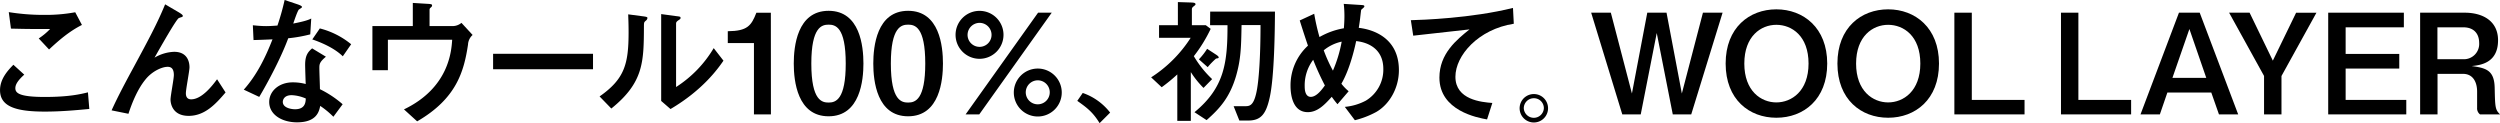 <svg xmlns="http://www.w3.org/2000/svg" viewBox="0 0 948.08 46.71"><title>top-sec-copy</title><g id="レイヤー_2" data-name="レイヤー 2"><g id="main"><path d="M33.87,41.32c-4.49.42-10.46,1-16.86,1-10.88,0-17-1.85-17-8.14,0-4.33,3.06-7.56,5.07-9.62l4.12,3.75c-2.21,2-3.38,3.6-3.38,5.13,0,1.85,1.48,3.33,11.2,3.33,9.09,0,13.58-1.06,16.33-1.75ZM31.07,9.46c-4.91,2.48-8.77,5.86-12.47,9.3l-3.91-4.18A24.42,24.42,0,0,0,19,11c-8.35,0-8.45,0-14.85-.15L3.33,4.6A83.33,83.33,0,0,0,16.8,5.65a61.94,61.94,0,0,0,11.73-1Z"/><path d="M42.32,41.85c2.28-5.07,5.5-11.1,8.46-16.54C56.22,15.22,59.66,8.88,62.62,1.64L67.85,4.7c.58.37,1.48.9,1.48,1.32a.48.48,0,0,1-.32.43,9.79,9.79,0,0,0-1.22.42c-1,.58-6.5,10.25-9.19,15a15.69,15.69,0,0,1,7.45-2.22c5.5,0,5.81,4.59,5.81,5.86,0,1.43-1.37,8.3-1.37,9.88,0,.9.26,2.28,2,2.28,4.12,0,8.19-5.39,9.83-7.61l3.22,5c-3.7,4.34-7.82,8.88-14,8.88s-6.87-4.75-6.87-6.18,1.26-7.82,1.26-9.3c0-2.7-1.26-3.12-2.37-3.12-2.06,0-5.82,1.59-8.4,4.81-2.81,3.43-4.92,8.3-6.45,13Z"/><path d="M112.85,1.64c.58.21,1.69.58,1.69,1.06,0,.15-.9.74-1.16.89-.48.32-1.85,4.39-2.17,5.34,4-.79,5.55-1.27,6.82-1.9l-.37,6a54.4,54.4,0,0,1-8.35,1.48c-3.75,10.09-10.67,21.72-11,22.24L92.45,34c4.92-5.5,8.19-12.16,10.89-19.08-2.17.11-5,.21-7.19.27l-.26-5.61c1.16.11,3,.32,5,.32,1.48,0,2.85-.1,4.33-.21A92.19,92.19,0,0,0,107.94,0Zm13.58,42.64a32,32,0,0,0-5-4.12c-.42,2.22-1.43,6.23-8.77,6.23-5.87,0-10.57-3-10.57-7.71,0-4.12,3.7-7.45,8.93-7.45a19,19,0,0,1,4.92.63c-.06-1.16-.22-6.23-.22-7.29,0-3.54,1.06-4.86,2.65-6.23l5.23,3.17c-2.49,2.06-2.49,2.9-2.49,4.38,0,1.27.22,6.82.22,7.93a39.57,39.57,0,0,1,8.61,5.71Zm-15.8-8.19c-3.06,0-3.38,2-3.38,2.54,0,2.27,3.17,2.8,4.65,2.8,3.8,0,4-2.59,4.07-4.07A15,15,0,0,0,110.63,36.09ZM130,21.35c-3.11-3.07-8.08-5.23-11.57-6.4l2.86-4.17a30.57,30.57,0,0,1,11.88,6Z"/><path d="M156.55,1.11l5.18.32c1.9.1,2.12.16,2.12.68,0,.22-.06.37-.48.74s-.47.53-.47.9V9.88H172a5.3,5.3,0,0,0,3-1.21l4.23,4.59a5.22,5.22,0,0,0-1.74,3.65c-1.54,10.14-4.34,20.45-19.29,29.11l-5-4.54c17.07-8.19,18-22.14,18.28-26.42H147.1V26.63h-5.87V9.88h15.32Z"/><path d="M224.89,20.4v5.86H187V20.4Z"/><path d="M227.38,36.57c9.46-6.61,11-12.26,11-24.36,0-3.23-.1-5.18-.15-6.77l5.6.74c1.69.21,1.69.37,1.69.69a1.45,1.45,0,0,1-.64,1c-.58.53-.68.58-.68,2.11-.06,13.53-.11,21.3-12.37,31.18ZM250.74,5.34l5.44.74c1.69.21,1.9.21,1.9.68s-.16.48-.9,1-.79.84-.79,1.27V33a44.36,44.36,0,0,0,14.27-14.75l3.7,4.76c-1.91,2.75-7.61,11-20.08,18.34l-3.54-3.07Z"/><path d="M292.36,43.38h-6.44V16.33H276V11.84c7.46-.06,8.93-2.12,10.84-7h5.49Z"/><path d="M327.44,24.1c0,6.13-1.16,20-13.21,20-11.84,0-13.21-13.37-13.21-20,0-6.4,1.27-20,13.21-20S327.44,17.6,327.44,24.1Zm-19.76,0c0,14.26,4.17,14.79,6.6,14.79,2.7,0,6.45-1.21,6.45-14.79,0-14-4-14.75-6.5-14.75S307.68,10.15,307.68,24.1Z"/><path d="M357.6,24.1c0,6.13-1.16,20-13.21,20-11.84,0-13.21-13.37-13.21-20,0-6.4,1.27-20,13.21-20S357.6,17.6,357.6,24.1Zm-19.76,0c0,14.26,4.17,14.79,6.6,14.79,2.7,0,6.45-1.21,6.45-14.79,0-14-4-14.75-6.5-14.75S337.84,10.15,337.84,24.1Z"/><path d="M380.56,13.21a9.09,9.09,0,1,1-9.09-9.09A9.08,9.08,0,0,1,380.56,13.21Zm18.29-8.4L371.37,43.38h-5.18L393.67,4.81Zm-31.92,8.4a4.55,4.55,0,1,0,4.54-4.54A4.58,4.58,0,0,0,366.93,13.21ZM402.65,35A9.09,9.09,0,1,1,393.56,26,9.09,9.09,0,0,1,402.65,35ZM389,35a4.55,4.55,0,1,0,4.54-4.54A4.58,4.58,0,0,0,389,35Z"/><path d="M410.61,35.25A22.4,22.4,0,0,1,421,42.7l-4,4c-2.54-4.17-4.81-5.86-8.46-8.45Z"/><path d="M456.41,33.34a34.74,34.74,0,0,1-4.81-6v18.5h-5.13V28.22a62.07,62.07,0,0,1-5.92,4.86l-4-3.75a49.47,49.47,0,0,0,15-15h-12V9.56h7.14V.79l5,.16c.85.05,1.69.05,1.69.69,0,.21-.26.42-1,1A1.25,1.25,0,0,0,452,3.65V9.56h5.28l1.85,1.38a54.61,54.61,0,0,1-6.39,10.36A39.44,39.44,0,0,0,459.68,30Zm2.53-28.95h24.57c-.05,6.76-.21,25-2.06,32.86-1.37,6-3.27,8.46-8.08,8.46H470l-2.17-5.44h4.44c1.64,0,3.07-.27,4.12-4.87,1.06-4.43,1.64-14.47,1.64-25.89h-7.19c-.15,8.46-.26,13-2.11,19.39-2.38,8-6.08,12.21-11.15,16.65l-4.6-3c11.42-9.36,12.53-18.87,12.53-33h-6.61Zm-4.28,18.12a24.69,24.69,0,0,0,3.12-4l3.33,2.17c.42.27,1.06.74,1.06,1.06s-.27.37-1,.47A26.17,26.17,0,0,0,458,25.47Z"/><path d="M510,40.53a21,21,0,0,0,8-2.38,13.72,13.72,0,0,0,6.6-12c0-7.14-5.07-10-10.3-10.57-1.16,5.49-3.06,11.83-5.6,16.17a17.91,17.91,0,0,0,2.75,2.85l-4.23,4.92a32.68,32.68,0,0,1-2.17-2.81c-2.64,2.91-5.33,5.82-9.09,5.82-6,0-6.55-7.19-6.55-9.94a20.42,20.42,0,0,1,6.61-15.27c-.58-1.69-1.69-5-3.12-9.56l5.49-2.54a80.08,80.08,0,0,0,2,8.83,28,28,0,0,1,9.25-3.33c.1-1.38.21-2.8.21-4.65a40.35,40.35,0,0,0-.26-4.6l5.75.37c1.85.11,2.07.11,2.07.63,0,.32-1.17,1.11-1.22,1.32-.11.74-.32,2.59-.37,3.07-.16,1.37-.37,2.69-.53,3.7,5.55.63,15.22,3.86,15.22,16.06,0,6.92-3.7,13.05-8.61,15.85a33.86,33.86,0,0,1-8.09,3.12ZM498,22.67a16.15,16.15,0,0,0-3.22,10c0,.84,0,4.06,2.32,4.06s4.44-3.11,5.34-4.33A99.78,99.78,0,0,1,498,22.67Zm4-3.59a58,58,0,0,0,3.49,7.71,50.13,50.13,0,0,0,3.32-11A16,16,0,0,0,502,19.08Z"/><path d="M574.08,9C560.65,11.1,551.94,21,551.94,29.12c0,8.77,10,9.61,14,9.93l-2,6.24c-3.59-.64-18.07-3.28-18.07-15.86,0-9.09,6.55-14.37,11.42-18.28-3.39.37-18.29,2.06-21.35,2.38l-.9-5.87c4.23-.1,23-.74,38.73-4.65Z"/><path d="M587.07,41.06a5.39,5.39,0,1,1-5.39-5.39A5.37,5.37,0,0,1,587.07,41.06Zm-9.2,0a3.81,3.81,0,0,0,7.61,0,3.76,3.76,0,0,0-3.8-3.81A3.8,3.8,0,0,0,577.87,41.06Z"/><path d="M610.88,4.81l8,30.65,5.82-30.65H632l5.81,30.65,8-30.65h7.45L641.37,43.38h-7l-6.08-30.86-6.07,30.86h-7L603.42,4.81Z"/><path d="M692.94,24.1c0,13.63-9,20.55-19.29,20.55s-19.23-6.92-19.23-20.55,9-20.56,19.23-20.56S692.94,10.52,692.94,24.1Zm-31.44,0c0,10.46,6.39,14.74,12.15,14.74s12.21-4.28,12.21-14.74S679.52,9.41,673.65,9.41,661.5,13.74,661.5,24.1Z"/><path d="M735.33,24.1c0,13.63-9,20.55-19.28,20.55s-19.24-6.92-19.24-20.55,9-20.56,19.24-20.56S735.33,10.52,735.33,24.1Zm-31.44,0c0,10.46,6.4,14.74,12.16,14.74s12.2-4.28,12.2-14.74-6.34-14.69-12.2-14.69S703.89,13.74,703.89,24.1Z"/><path d="M747.77,4.81V37.89h20v5.49H741.16V4.81Z"/><path d="M788.19,4.81V37.89h20v5.49H781.59V4.81Z"/><path d="M834.2,4.81l14.59,38.57H841.5l-2.91-8.29H821.94l-2.85,8.29h-7.34L826.33,4.81ZM823.85,29.54h12.84L830.29,11Z"/><path d="M861.93,23l8.83-18.18h7.71l-13.26,24V43.38H858.6V28.8l-13.26-24h7.77Z"/><path d="M911.62,4.81v5.55H889.54V20.45h20.34V26H889.54V37.89h23v5.49H882.93V4.81Z"/><path d="M934.66,4.81c7,0,12.68,3.22,12.68,10.46,0,8.77-6.92,9.46-10,9.78,5.39.74,8.56,1.53,8.72,8.19.16,7.29.16,8.4,2.06,10.14h-7.61a2.85,2.85,0,0,1-1.11-2.48V34.72c0-3.54-1.53-6.71-5.34-6.71h-9.67V43.38h-6.6V4.81ZM924.35,22.46h9.83a5.8,5.8,0,0,0,6-6.18c0-3.44-1.95-5.92-6-5.92h-9.83Z"/></g></g></svg>